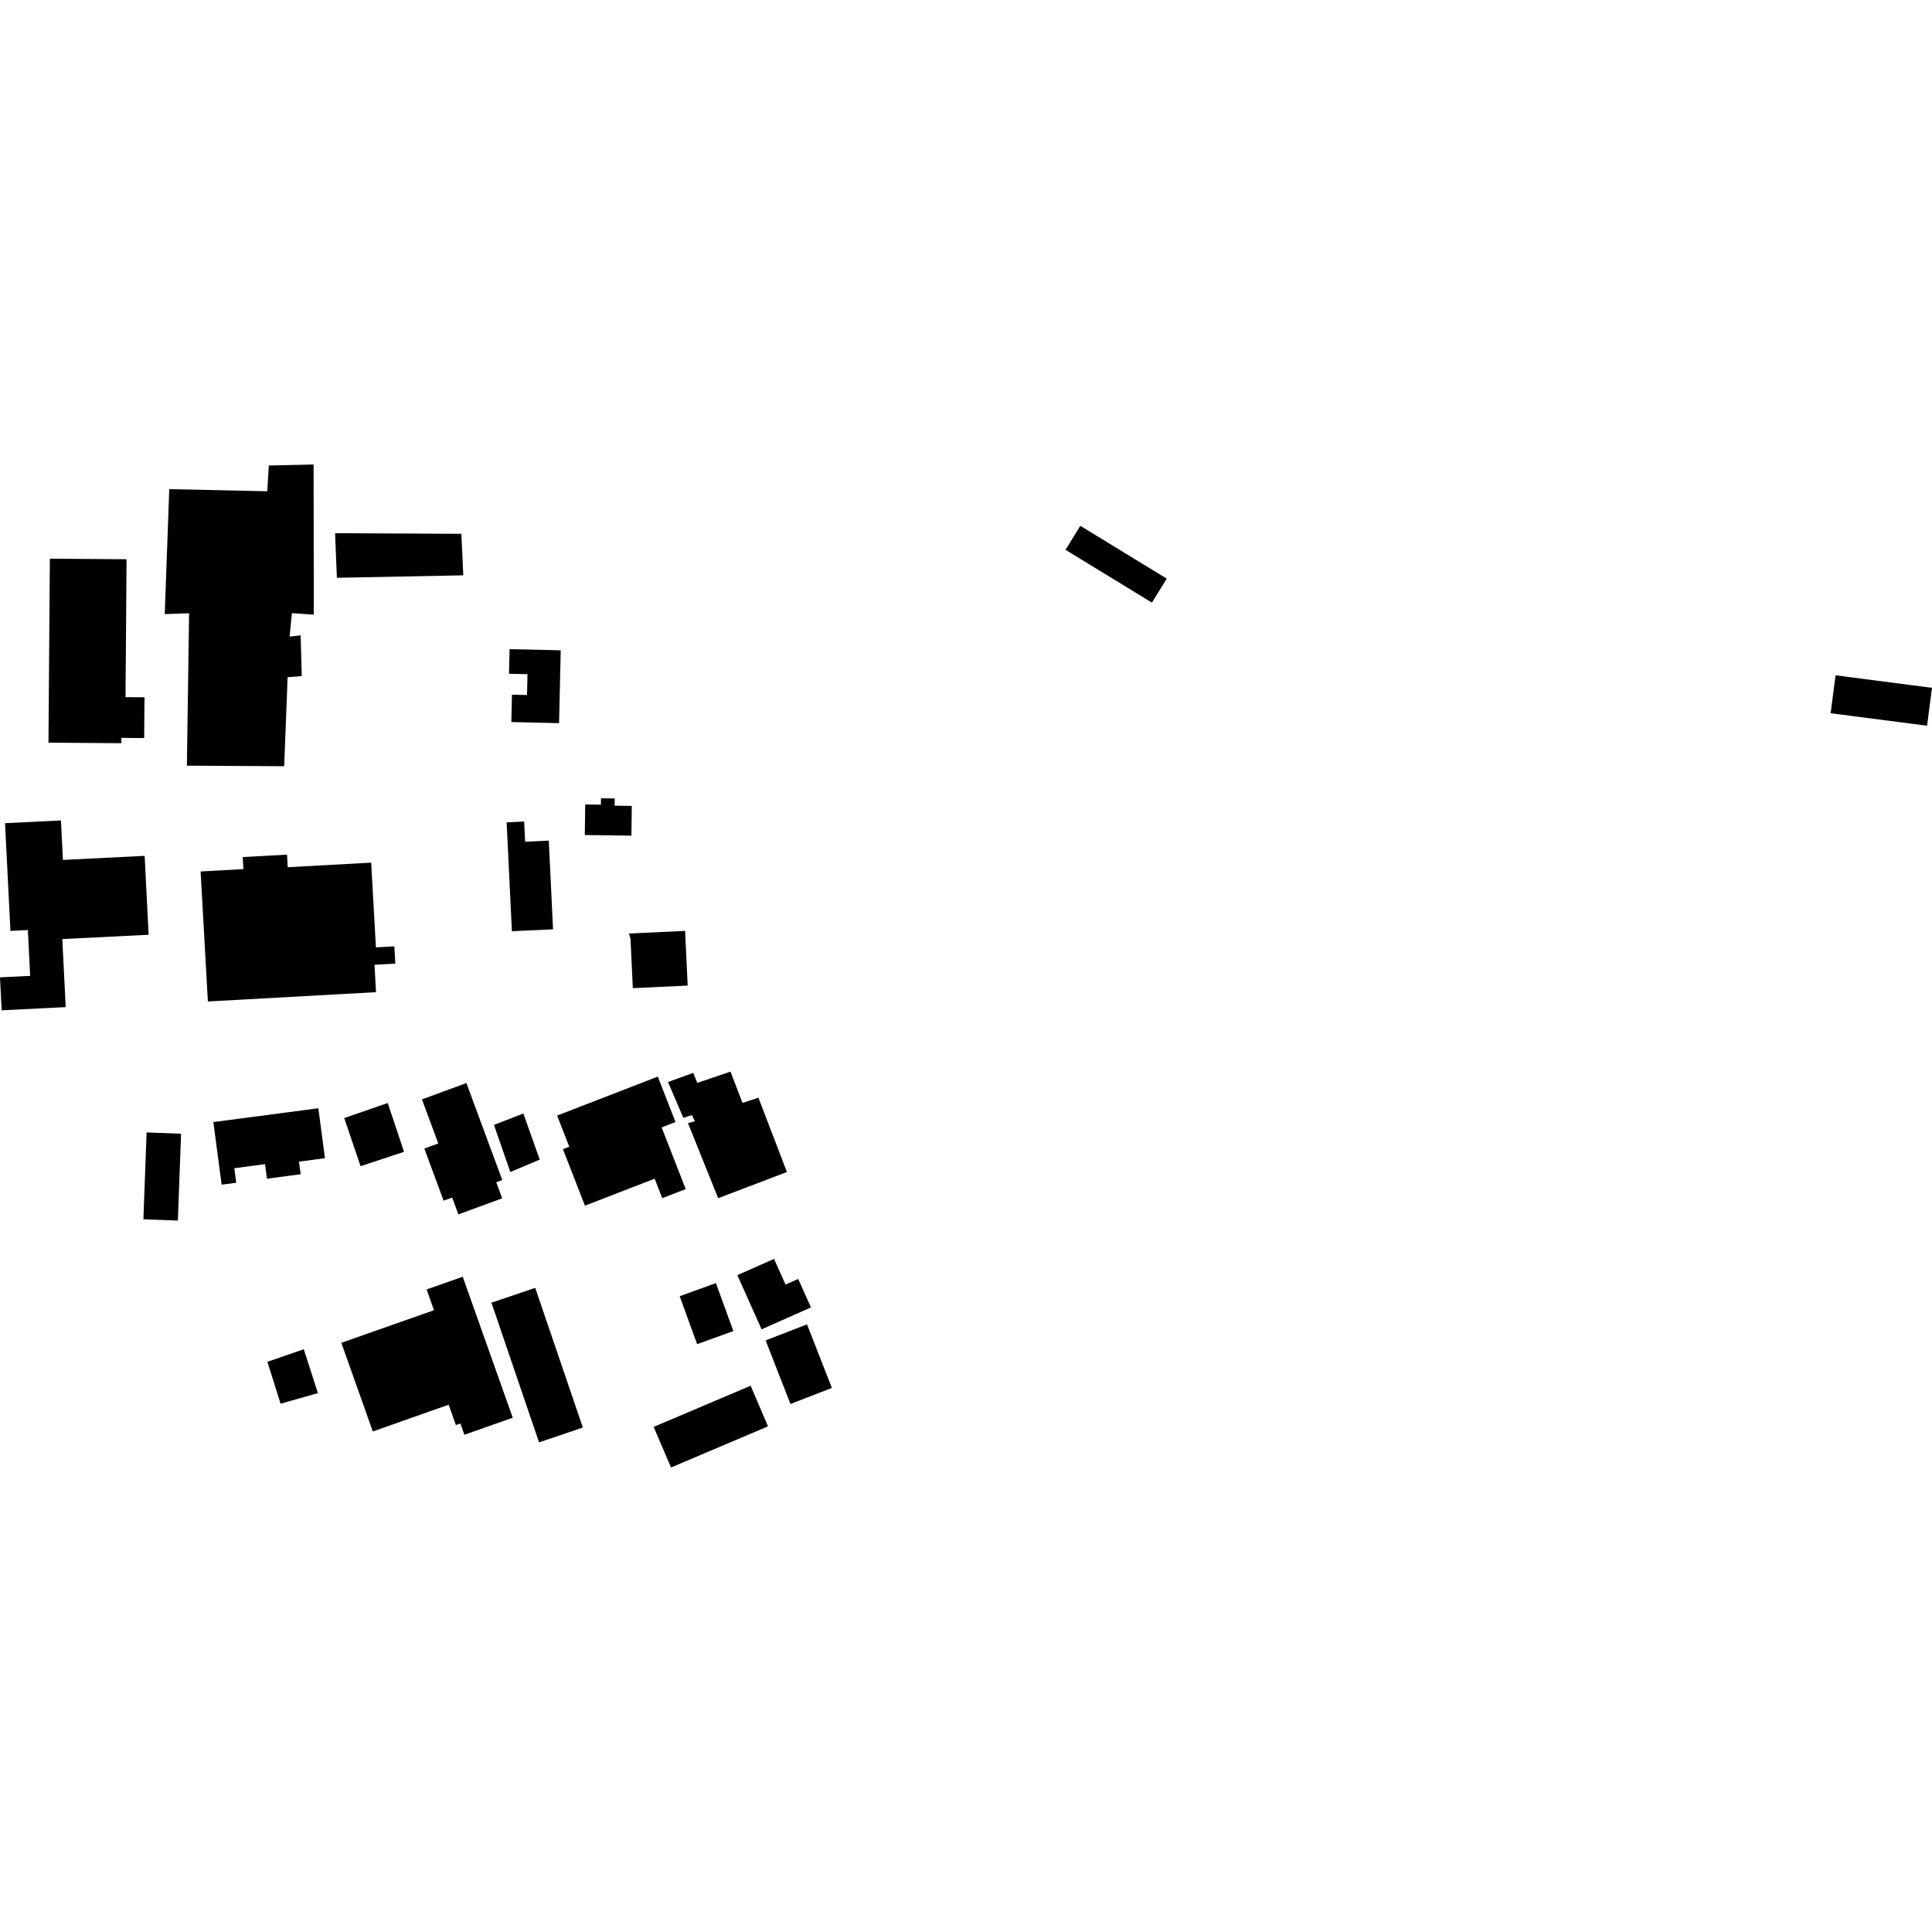 <?xml version="1.0" encoding="utf-8" standalone="no"?>
<!DOCTYPE svg PUBLIC "-//W3C//DTD SVG 1.1//EN"
  "http://www.w3.org/Graphics/SVG/1.1/DTD/svg11.dtd">
<!-- Created with matplotlib (https://matplotlib.org/) -->
<svg height="288pt" version="1.1" viewBox="0 0 288 288" width="288pt" xmlns="http://www.w3.org/2000/svg" xmlns:xlink="http://www.w3.org/1999/xlink">
 <defs>
  <style type="text/css">
*{stroke-linecap:butt;stroke-linejoin:round;}
  </style>
 </defs>
 <g id="figure_1">
  <g id="patch_1">
   <path d="M 0 288 
L 288 288 
L 288 0 
L 0 0 
z
" style="fill:none;opacity:0;"/>
  </g>
  <g id="axes_1">
   <g id="PatchCollection_1">
    <path clip-path="url(#pe683f69a38)" d="M 273.627 100.667 
L 288 102.534 
L 287.263 108.185 
L 272.889 106.318 
L 273.627 100.667 
"/>
    <path clip-path="url(#pe683f69a38)" d="M 173.922 86.256 
L 161.041 78.381 
L 158.838 81.96 
L 171.716 89.834 
L 173.922 86.256 
"/>
    <path clip-path="url(#pe683f69a38)" d="M 39.86 203.004 
L 45.283 201.131 
L 47.388 207.667 
L 41.829 209.248 
L 39.86 203.004 
"/>
    <path clip-path="url(#pe683f69a38)" d="M 50.884 200.172 
L 64.691 195.309 
L 63.595 192.219 
L 68.976 190.323 
L 76.435 211.337 
L 69.226 213.875 
L 68.631 212.194 
L 67.959 212.43 
L 66.882 209.4 
L 55.574 213.385 
L 50.884 200.172 
"/>
    <path clip-path="url(#pe683f69a38)" d="M 73.258 194.189 
L 79.787 191.981 
L 86.884 212.8 
L 80.355 215.008 
L 73.258 194.189 
"/>
    <path clip-path="url(#pe683f69a38)" d="M 83.049 166.296 
L 98.057 160.49 
L 100.696 167.258 
L 98.63 168.059 
L 102.217 177.256 
L 98.719 178.606 
L 97.587 175.707 
L 87.197 179.724 
L 83.914 171.301 
L 84.859 170.936 
L 83.049 166.296 
"/>
    <path clip-path="url(#pe683f69a38)" d="M 73.635 167.686 
L 78.014 165.991 
L 80.457 172.862 
L 76.073 174.708 
L 73.635 167.686 
"/>
    <path clip-path="url(#pe683f69a38)" d="M 62.901 163.884 
L 69.524 161.451 
L 74.875 175.91 
L 73.976 176.241 
L 74.86 178.631 
L 68.331 181.027 
L 67.403 178.517 
L 66.129 178.984 
L 63.252 171.216 
L 65.332 170.451 
L 62.901 163.884 
"/>
    <path clip-path="url(#pe683f69a38)" d="M 51.315 166.667 
L 57.797 164.424 
L 60.227 171.699 
L 53.748 173.841 
L 51.315 166.667 
"/>
    <path clip-path="url(#pe683f69a38)" d="M 31.805 167.265 
L 47.456 165.206 
L 48.443 172.654 
L 44.568 173.163 
L 44.819 175.043 
L 39.793 175.705 
L 39.505 173.538 
L 34.928 174.142 
L 35.215 176.308 
L 33.041 176.597 
L 31.805 167.265 
"/>
    <path clip-path="url(#pe683f69a38)" d="M 21.854 168.812 
L 26.99 169.001 
L 26.514 181.948 
L 21.375 181.762 
L 21.854 168.812 
"/>
    <path clip-path="url(#pe683f69a38)" d="M 99.579 161.293 
L 103.336 159.936 
L 103.954 161.423 
L 108.891 159.745 
L 110.688 164.417 
L 113.054 163.625 
L 117.304 174.707 
L 107.058 178.612 
L 102.555 167.419 
L 103.58 167.146 
L 103.149 166.22 
L 101.863 166.637 
L 99.579 161.293 
"/>
    <path clip-path="url(#pe683f69a38)" d="M 97.44 212.703 
L 111.896 206.57 
L 114.485 212.626 
L 100.027 218.756 
L 97.44 212.703 
"/>
    <path clip-path="url(#pe683f69a38)" d="M 114.129 199.813 
L 120.3 197.421 
L 124.005 206.895 
L 117.833 209.291 
L 114.129 199.813 
"/>
    <path clip-path="url(#pe683f69a38)" d="M 101.317 193.225 
L 106.718 191.271 
L 109.322 198.418 
L 103.921 200.371 
L 101.317 193.225 
"/>
    <path clip-path="url(#pe683f69a38)" d="M 109.917 190.089 
L 115.385 187.661 
L 117.098 191.49 
L 118.987 190.652 
L 120.886 194.894 
L 113.529 198.161 
L 109.917 190.089 
"/>
    <path clip-path="url(#pe683f69a38)" d="M 93.755 139.159 
L 102.125 138.766 
L 102.512 146.918 
L 94.335 147.302 
L 93.986 139.927 
L 93.755 139.159 
"/>
    <path clip-path="url(#pe683f69a38)" d="M 75.525 122.583 
L 78.134 122.459 
L 78.28 125.476 
L 81.806 125.307 
L 82.442 138.529 
L 76.307 138.819 
L 75.525 122.583 
"/>
    <path clip-path="url(#pe683f69a38)" d="M 29.904 129.908 
L 36.285 129.553 
L 36.185 127.761 
L 42.785 127.398 
L 42.891 129.278 
L 55.331 128.592 
L 56.037 141.224 
L 58.787 141.071 
L 58.93 143.641 
L 55.824 143.816 
L 56.052 147.9 
L 30.988 149.289 
L 29.904 129.908 
"/>
    <path clip-path="url(#pe683f69a38)" d="M 0.749 122.712 
L 9.083 122.301 
L 9.381 128.188 
L 21.565 127.581 
L 22.156 139.344 
L 9.286 139.984 
L 9.796 150.128 
L 0.248 150.605 
L 0 145.694 
L 4.497 145.471 
L 4.155 138.641 
L 1.557 138.769 
L 0.749 122.712 
"/>
    <path clip-path="url(#pe683f69a38)" d="M 7.433 83.277 
L 18.865 83.366 
L 18.71 103.922 
L 21.539 103.945 
L 21.493 110.02 
L 18.089 109.994 
L 18.084 110.788 
L 7.226 110.706 
L 7.433 83.277 
"/>
    <path clip-path="url(#pe683f69a38)" d="M 25.232 72.915 
L 39.842 73.235 
L 40.073 69.395 
L 46.746 69.244 
L 46.78 91.625 
L 43.512 91.408 
L 43.172 94.895 
L 44.816 94.713 
L 44.985 100.776 
L 42.875 100.948 
L 42.363 114.219 
L 27.859 114.136 
L 28.188 91.42 
L 24.557 91.543 
L 25.232 72.915 
"/>
    <path clip-path="url(#pe683f69a38)" d="M 49.949 79.48 
L 68.778 79.576 
L 69.062 85.762 
L 50.219 86.131 
L 49.949 79.48 
"/>
    <path clip-path="url(#pe683f69a38)" d="M 75.961 96.767 
L 83.586 96.941 
L 83.339 107.798 
L 76.222 107.636 
L 76.318 103.555 
L 78.561 103.607 
L 78.633 100.502 
L 75.876 100.438 
L 75.961 96.767 
"/>
    <path clip-path="url(#pe683f69a38)" d="M 87.238 119.919 
L 89.577 119.953 
L 89.59 118.997 
L 91.638 119.026 
L 91.625 120.101 
L 94.179 120.137 
L 94.121 124.57 
L 87.176 124.475 
L 87.238 119.919 
"/>
   </g>
  </g>
 </g>
 <defs>
  <clipPath id="pe683f69a38">
   <rect height="149.511" width="288" x="0" y="69.244"/>
  </clipPath>
 </defs>
</svg>
